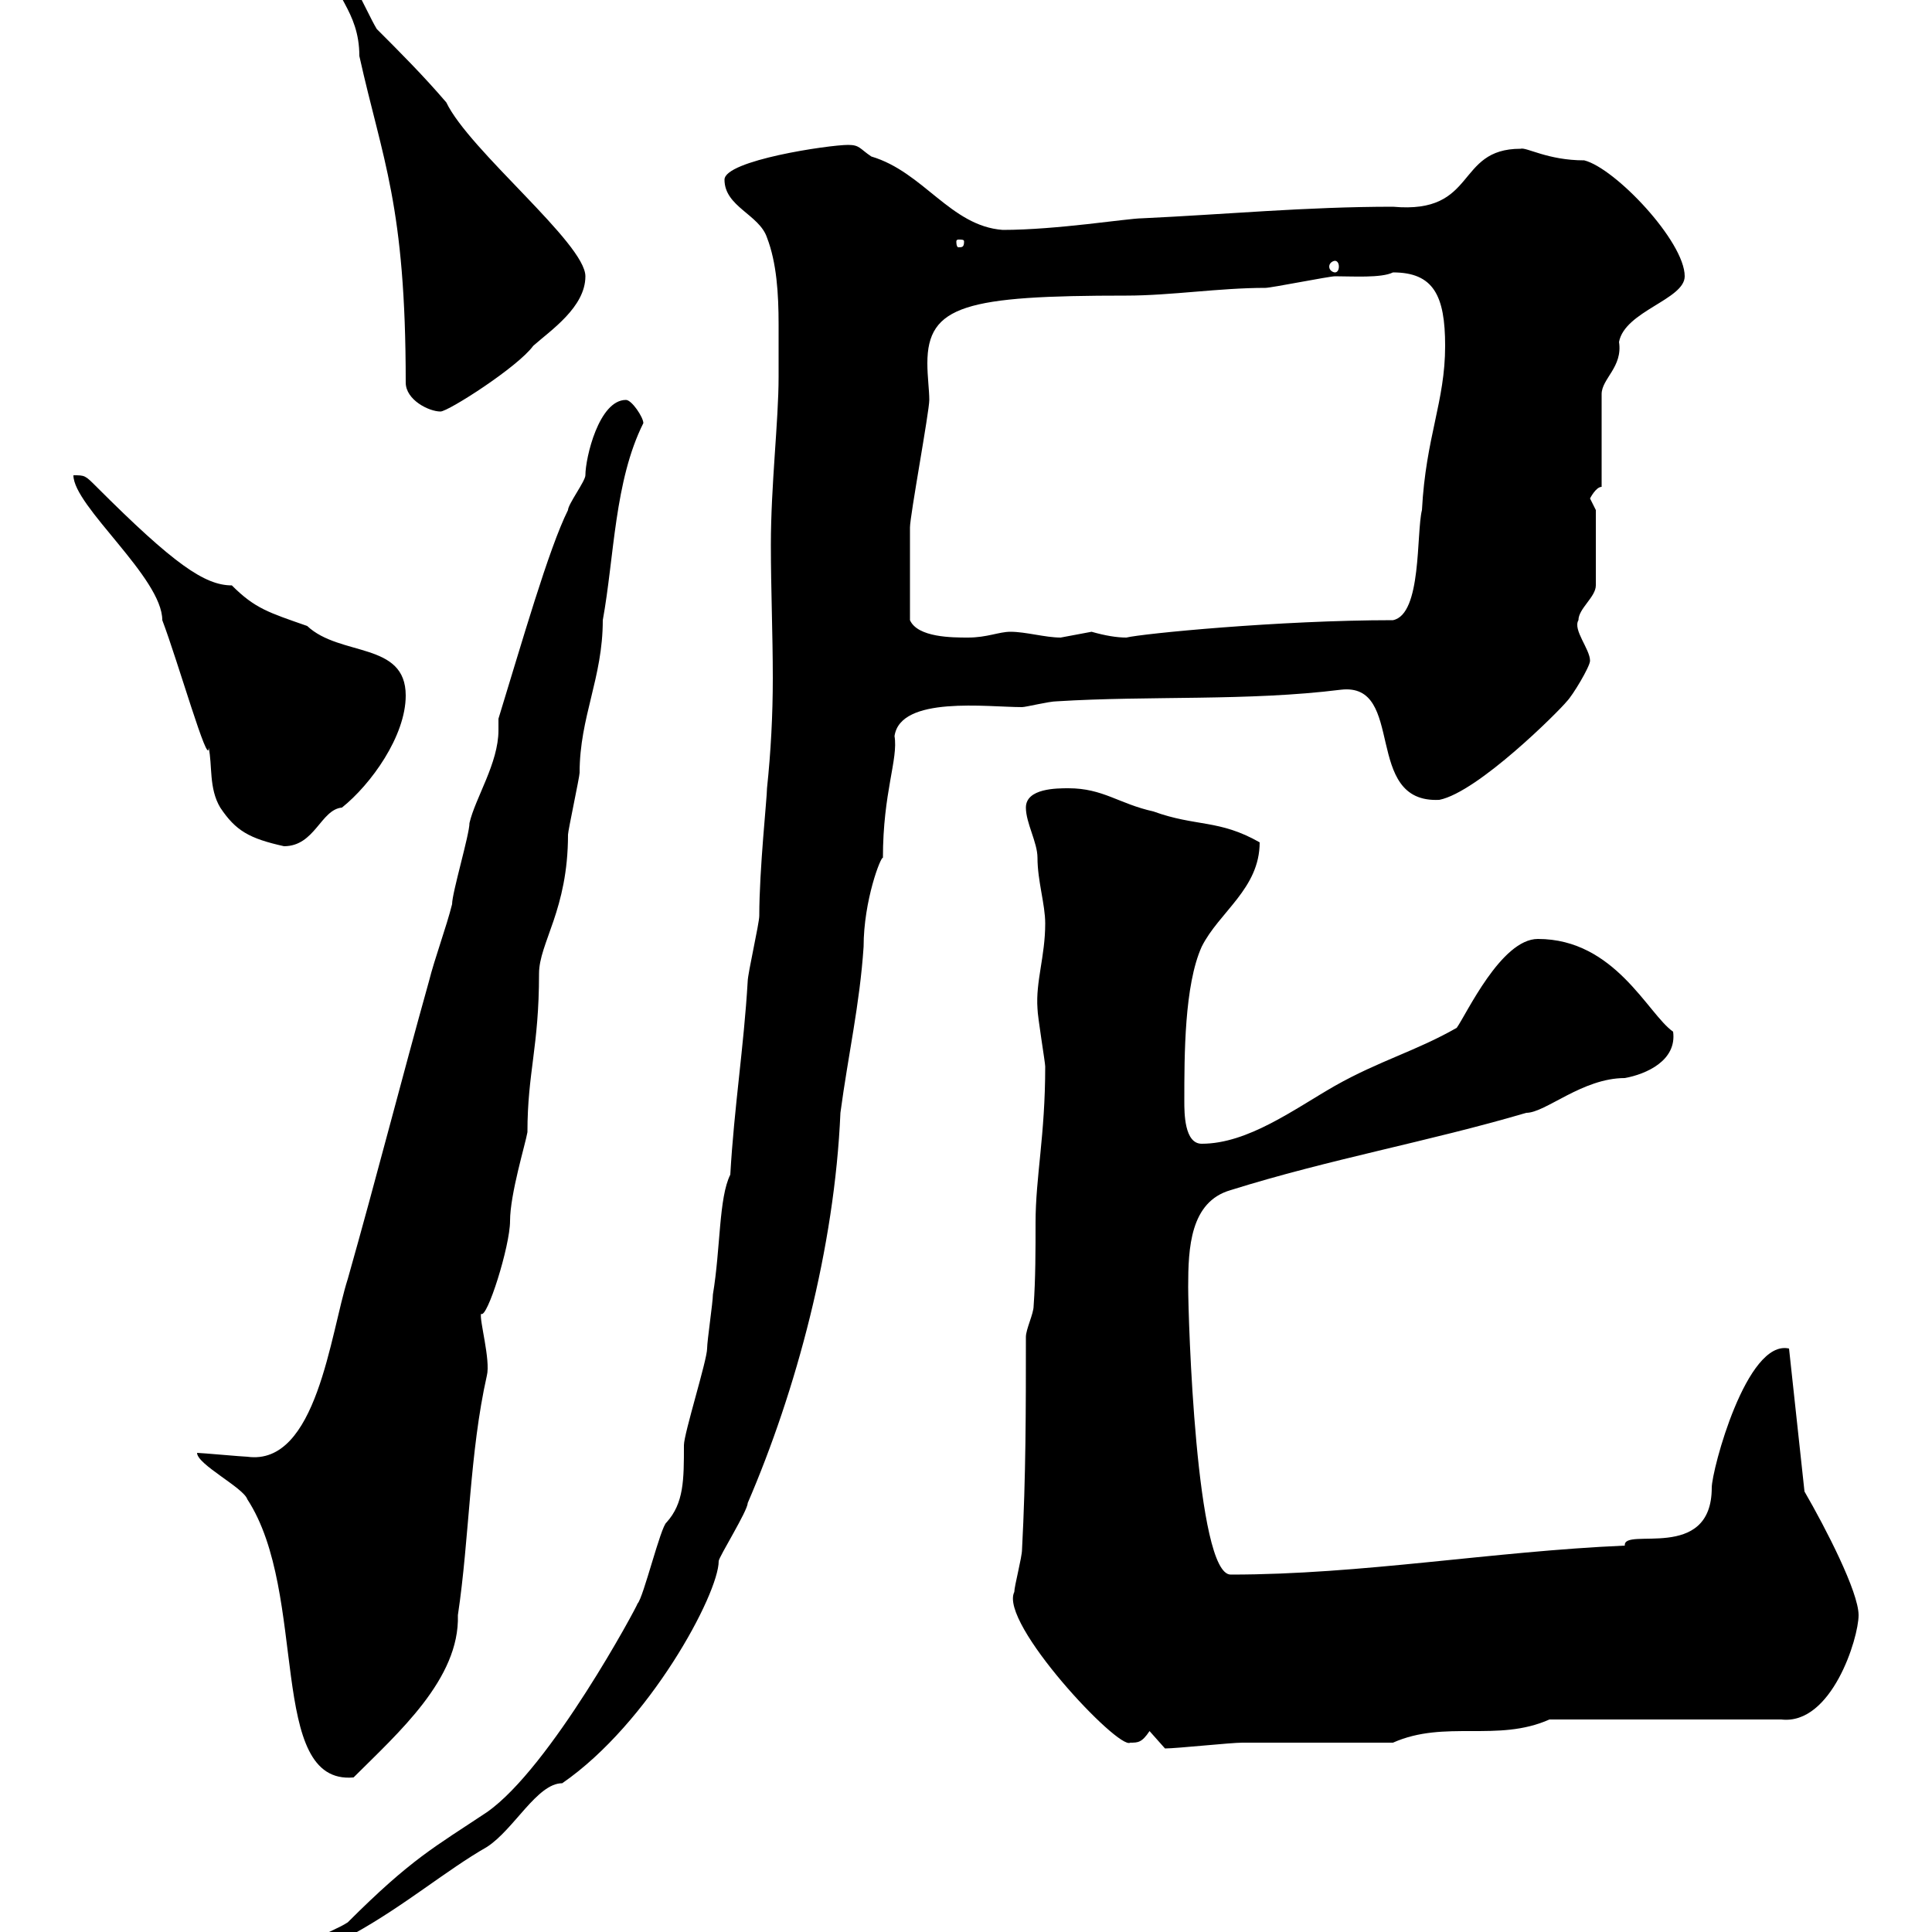 <svg xmlns="http://www.w3.org/2000/svg" xmlns:xlink="http://www.w3.org/1999/xlink" width="300" height="300"><path d="M120.90 58.50C120.90 65.40 119.70 75.30 119.70 84.60C119.70 91.50 120 98.40 120 105.30C120 111 119.70 116.70 119.10 122.40C119.10 123.90 117.90 135 117.90 142.20C117.90 143.40 116.10 151.20 116.10 152.40C115.50 162.60 114 171.90 113.40 182.40C111.60 186 111.90 193.80 110.70 201C110.70 202.20 109.80 208.20 109.80 209.40C109.80 211.20 106.20 222.60 106.20 224.40C106.20 229.80 106.20 233.40 103.50 236.40C102.60 237 99.90 248.10 99 249C99 249.30 85.50 274.50 75.60 281.40C67.50 286.80 63.90 288.60 54 298.50C51.30 300.30 44.10 302.10 44.10 306.90C47.40 306 50.40 300.30 54.90 300.30C63 295.80 69.30 290.40 75.60 286.80C79.80 284.10 83.40 276.90 87.30 276.90C100.80 267.60 111.60 247.50 111.60 242.40C111.60 241.80 116.10 234.60 116.10 233.40C123.60 216 129.60 193.80 130.50 172.80C131.70 163.80 133.50 156 134.10 147C134.10 139.80 136.80 132.90 137.10 133.20C137.10 123 139.50 117.90 138.90 114.30C139.80 108 153.30 109.80 158.70 109.80C159.30 109.80 162.90 108.90 164.10 108.90C178.50 108 193.80 108.90 208.20 107.10C218.40 105.90 211.50 124.80 223.50 124.20C229.50 123 242.10 110.40 243.30 108.90C244.20 108 246.90 103.50 246.90 102.60C246.90 100.80 244.20 97.80 245.10 96.30C245.10 94.50 247.80 92.70 247.80 90.90L247.80 79.20C247.80 79.20 246.90 77.40 246.90 77.40C246.90 77.40 247.80 75.60 248.70 75.60L248.70 61.20C248.70 58.80 252 57 251.40 53.10C252.30 48.30 261.60 46.50 261.60 42.90C261.60 37.50 250.80 26.10 246 24.90C240.30 24.90 237 22.80 236.10 23.10C225.90 23.10 229.50 33.30 216.30 32.10C202.80 32.10 190.20 33.30 177.30 33.90C175.20 33.90 164.10 35.70 155.70 35.70C147.60 35.10 143.40 26.70 135.30 24.30C133.50 23.10 133.50 22.50 131.70 22.50C128.70 22.50 112.50 24.90 112.50 27.90C112.50 32.10 117.90 33.30 119.10 36.90C120.60 40.80 120.90 45.60 120.90 50.40C120.90 53.10 120.90 55.80 120.90 58.50ZM30.60 225.60C30.60 227.40 37.80 231 38.40 232.80C48 247.50 41.40 277.20 54.90 276C61.80 269.10 71.40 260.70 71.10 250.80C72.90 238.80 72.90 225.60 75.60 213.60C76.20 211.20 74.40 204.90 74.70 204C75.60 204.90 79.20 193.50 79.20 189.60C79.20 185.40 81.60 177.60 81.90 175.80C81.90 166.50 83.70 162.60 83.70 151.20C83.70 146.40 88.20 141.30 88.20 129.60C88.20 129 90 120.60 90 120C90 111.30 93.60 105.30 93.60 96.30C95.40 86.40 95.40 74.70 99.90 65.70C99.90 64.80 98.10 62.10 97.20 62.10C93 62.10 90.90 71.10 90.90 73.80C90.90 74.70 88.20 78.30 88.20 79.20C85.20 85.20 81 99.90 77.40 111.60C77.40 112.50 77.40 112.80 77.40 113.40C77.40 118.50 73.80 123.90 72.90 127.80C72.90 129.60 70.20 138.60 70.20 140.40C69.30 144 67.50 148.80 66.60 152.40C62.40 167.40 58.50 182.70 54 198.60C51.30 207 49.20 227.70 38.40 226.20C37.80 226.20 31.20 225.60 30.60 225.60ZM178.50 268.80L180.90 271.50C182.70 271.50 191.10 270.60 192.90 270.60C196.50 270.60 212.70 270.60 216.30 270.60C224.40 267 232.50 270.60 240.60 267L276.60 267C284.40 267.90 288.60 254.40 288.60 250.80C288.60 247.20 283.50 237.30 280.20 231.60L277.80 209.40C271.20 207.90 265.80 228.30 265.80 231C265.80 242.70 252 237 252.30 240C231.60 240.90 211.50 244.50 191.10 244.50C185.70 244.50 184.50 204.60 184.50 199.80C184.50 193.80 184.80 186.60 191.10 184.80C206.40 180 221.70 177.30 237 172.80C240 172.80 245.70 167.40 252.30 167.40C255.60 166.80 260.40 164.70 259.80 160.20C255.90 157.50 250.80 145.80 238.80 145.80C233.10 145.80 227.70 157.50 226.20 159.60C219.90 163.20 214.20 164.70 207.30 168.60C201 172.20 193.80 177.60 186.60 177.60C183.90 177.60 183.90 172.80 183.90 171C183.90 163.80 183.90 153 186.60 147C189.30 141.60 195.60 138 195.60 130.80C189.30 127.20 185.70 128.40 179.10 126C173.70 124.80 171.30 122.40 165.90 122.40C164.10 122.40 159.30 122.40 159.30 125.40C159.30 127.80 161.10 130.80 161.10 133.20C161.10 136.80 162.30 140.40 162.30 143.40C162.30 148.50 160.80 152.40 161.10 156.60C161.10 157.80 162.30 165 162.30 165.60C162.30 176.40 160.80 182.70 160.80 189.90C160.80 194.10 160.80 198.60 160.50 202.80C160.50 204 159.30 206.40 159.30 207.60C159.30 219 159.30 229.20 158.70 240.60C158.70 241.80 157.50 246.30 157.50 247.20C155.10 252 173.70 271.80 175.50 270.60C176.70 270.60 177.30 270.60 178.50 268.80ZM11.40 73.80C11.40 78.60 25.20 89.70 25.20 96.30C27.60 102.60 32.40 119.40 32.40 116.10C33 118.80 32.40 122.40 34.20 125.40C36.60 129 38.70 130.20 44.10 131.40C48.90 131.40 49.80 125.70 53.10 125.40C57.60 121.80 63 114.30 63 108C63 99.60 52.80 102 47.70 97.20C41.70 95.10 39.60 94.50 36 90.90C31.80 90.90 27 87.60 15 75.60C13.20 73.80 13.20 73.80 11.40 73.80ZM141.30 96.30C141.30 91.50 141.30 84.30 141.30 81.90C141.30 80.10 144.30 63.90 144.30 62.10C144.30 60.60 144 58.50 144 56.40C144 47.40 150 45.90 174.90 45.90C181.80 45.90 189.30 44.70 196.50 44.70C197.40 44.70 206.40 42.90 207.30 42.90C210 42.90 214.50 43.20 216.30 42.30C222.60 42.30 224.40 45.90 224.40 53.70C224.40 62.40 221.40 67.80 220.80 79.20C219.90 82.80 220.80 95.40 216.30 96.30C198.60 96.30 177.30 98.40 174.90 99C173.40 99 171.60 98.70 169.50 98.10C169.50 98.10 164.70 99 164.70 99C162.30 99 159.30 98.10 156.90 98.10C155.10 98.10 153.30 99 150.30 99C147.90 99 142.50 99 141.30 96.30ZM51.30-5.70C51.30-0.90 55.80 1.50 55.80 8.70C59.40 24.90 63 31.80 63 59.40C63 62.10 66.60 63.90 68.40 63.90C69.60 63.90 80.40 57 82.80 53.70C85.50 51.30 90.90 47.70 90.90 42.90C90.90 37.80 72.90 23.40 69.30 15.90C65.70 11.70 62.10 8.10 58.50 4.50C56.70 1.50 54-5.70 51.30-5.70ZM207.30 40.50C207.60 40.50 207.90 40.80 207.90 41.40C207.90 42 207.60 42.30 207.30 42.30C207 42.30 206.40 42 206.40 41.40C206.40 40.80 207 40.50 207.30 40.50ZM149.70 37.50C149.70 38.40 149.40 38.40 148.80 38.40C148.80 38.40 148.50 38.40 148.50 37.50C148.50 37.20 148.80 37.20 148.80 37.20C149.40 37.20 149.70 37.20 149.70 37.50Z"/></svg>